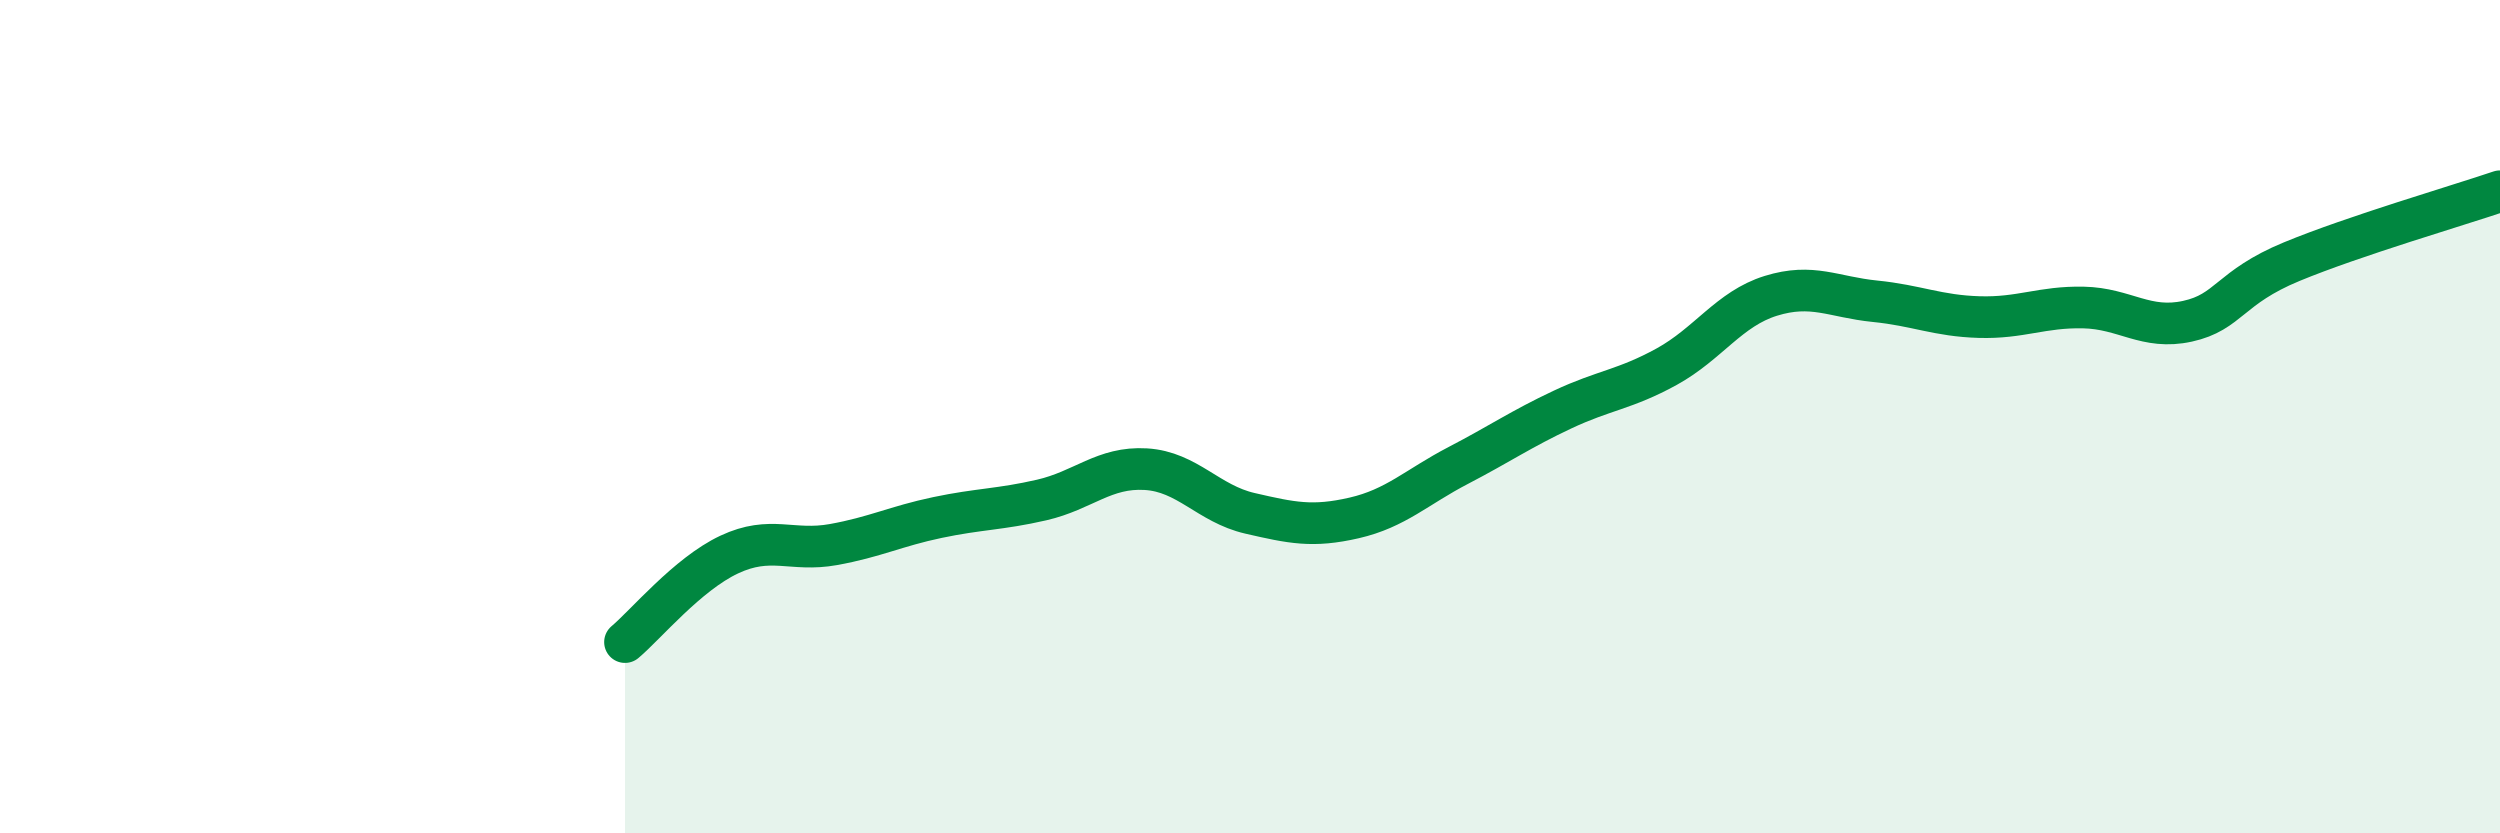 
    <svg width="60" height="20" viewBox="0 0 60 20" xmlns="http://www.w3.org/2000/svg">
      <path
        d="M 15,15.41 C 15.5,14.99 16.5,13.78 17.5,13.31 C 18.5,12.84 19,13.25 20,13.07 C 21,12.89 21.5,12.63 22.5,12.42 C 23.5,12.21 24,12.23 25,12 C 26,11.77 26.5,11.2 27.5,11.26 C 28.5,11.32 29,12.09 30,12.32 C 31,12.55 31.5,12.66 32.5,12.43 C 33.5,12.2 34,11.69 35,11.17 C 36,10.65 36.5,10.3 37.5,9.83 C 38.5,9.36 39,9.35 40,8.8 C 41,8.25 41.5,7.41 42.5,7.1 C 43.5,6.79 44,7.13 45,7.23 C 46,7.33 46.5,7.58 47.5,7.61 C 48.5,7.64 49,7.36 50,7.38 C 51,7.4 51.5,7.93 52.5,7.71 C 53.5,7.49 53.5,6.9 55,6.28 C 56.5,5.66 59,4.93 60,4.59L60 20L15 20Z"
        fill="#008740"
        opacity="0.1"
        stroke-linecap="round"
        stroke-linejoin="round"
      />
      <path
        d="M 15,15.41 C 15.5,14.99 16.5,13.78 17.5,13.31 C 18.5,12.84 19,13.25 20,13.07 C 21,12.89 21.5,12.63 22.5,12.42 C 23.5,12.21 24,12.23 25,12 C 26,11.77 26.5,11.2 27.5,11.26 C 28.5,11.32 29,12.09 30,12.32 C 31,12.55 31.5,12.66 32.5,12.43 C 33.5,12.2 34,11.69 35,11.17 C 36,10.65 36.5,10.3 37.5,9.83 C 38.5,9.36 39,9.35 40,8.8 C 41,8.25 41.5,7.41 42.5,7.1 C 43.5,6.79 44,7.13 45,7.23 C 46,7.33 46.5,7.58 47.5,7.61 C 48.5,7.64 49,7.36 50,7.38 C 51,7.4 51.5,7.93 52.5,7.71 C 53.5,7.49 53.5,6.9 55,6.28 C 56.5,5.66 59,4.93 60,4.59"
        stroke="#008740"
        stroke-width="1"
        fill="none"
        stroke-linecap="round"
        stroke-linejoin="round"
      />
    </svg>
  